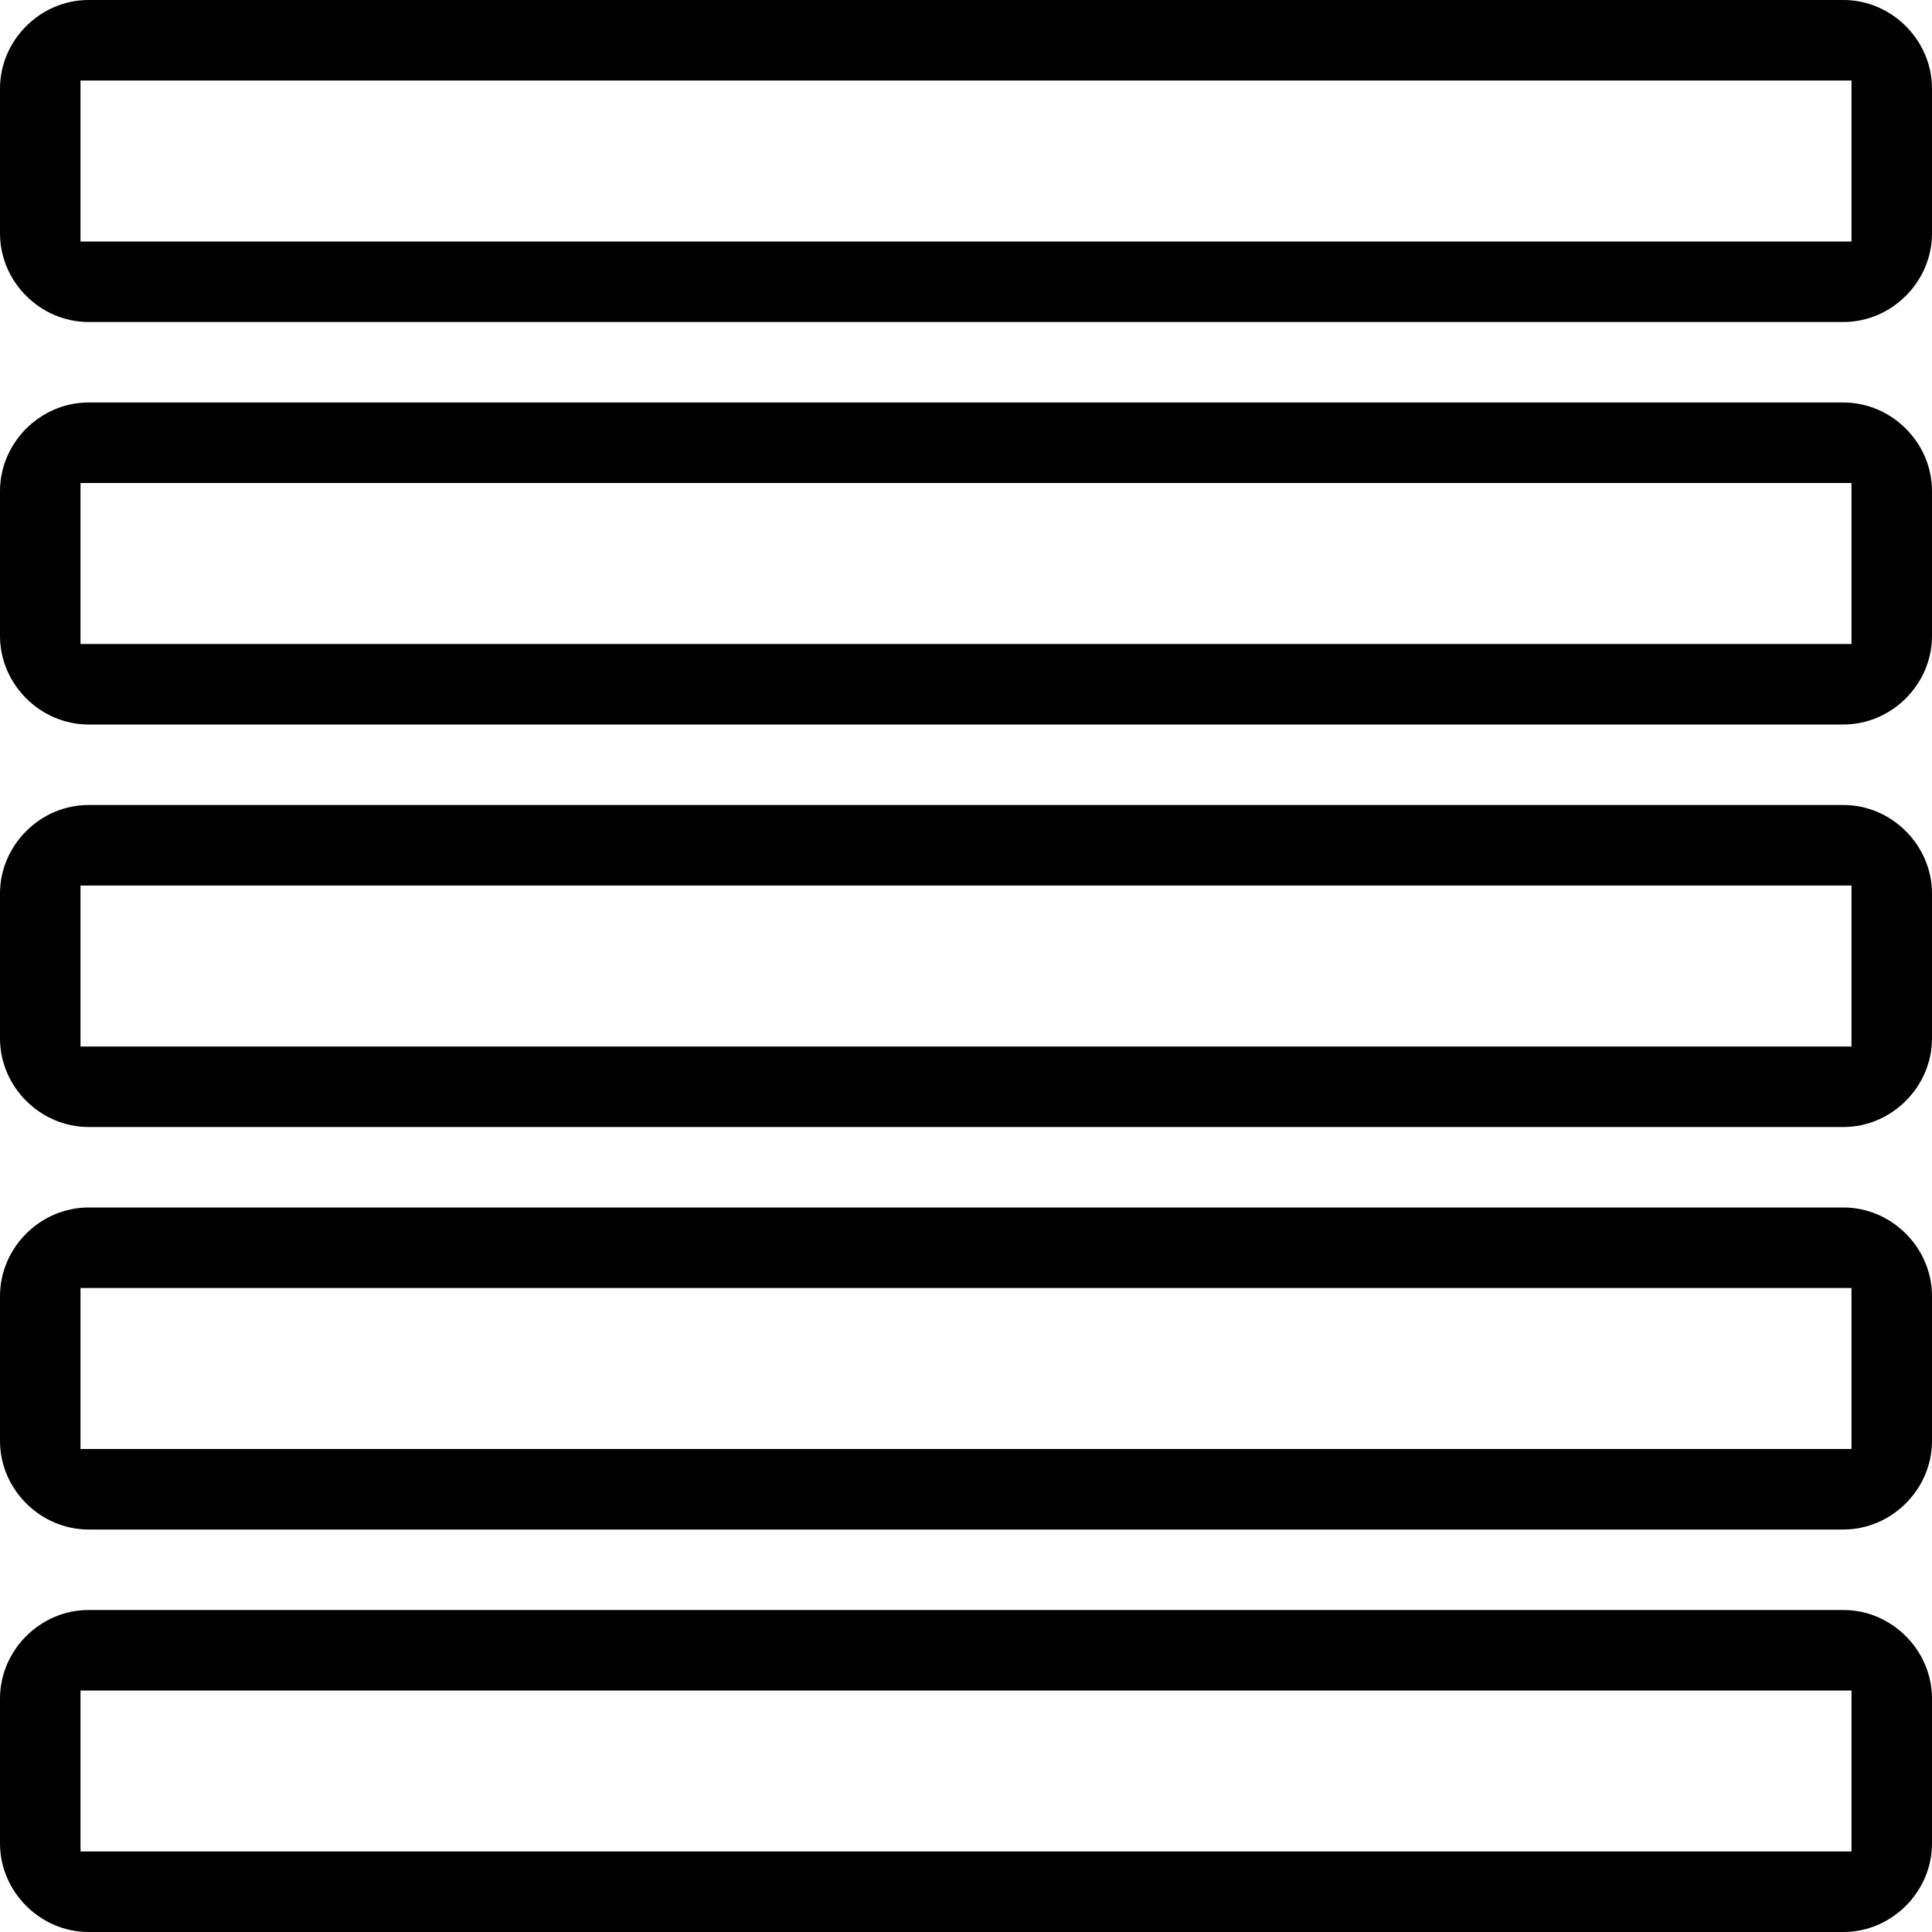 <?xml version="1.0" ?><!DOCTYPE svg  PUBLIC '-//W3C//DTD SVG 1.1//EN'  'http://www.w3.org/Graphics/SVG/1.1/DTD/svg11.dtd'><svg enable-background="new 0 0 24 24" height="24px" id="Layer_1" version="1.1" viewBox="0 0 24 24" width="24px" xml:space="preserve" xmlns="http://www.w3.org/2000/svg" xmlns:xlink="http://www.w3.org/1999/xlink"><g><path d="M22.9,0H1.1C0.5,0,0,0.5,0,1.1v1.8C0,3.5,0.5,4,1.1,4h21.8C23.5,4,24,3.5,24,2.9V1.1C24,0.5,23.5,0,22.9,0z M23,3H1V1h22V3   z"/><path d="M22.9,10H1.1C0.5,10,0,10.5,0,11.1v1.8C0,13.5,0.5,14,1.1,14h21.8c0.6,0,1.1-0.5,1.1-1.1v-1.8C24,10.5,23.5,10,22.9,10z    M23,13H1v-2h22V13z"/><path d="M22.9,20H1.1C0.5,20,0,20.5,0,21.1v1.8C0,23.5,0.5,24,1.1,24h21.8c0.6,0,1.1-0.5,1.1-1.1v-1.8C24,20.5,23.5,20,22.9,20z    M23,23H1v-2h22V23z"/><path d="M22.9,5H1.1C0.5,5,0,5.5,0,6.1v1.8C0,8.5,0.5,9,1.1,9h21.8C23.5,9,24,8.5,24,7.9V6.1C24,5.5,23.5,5,22.9,5z M23,8H1V6h22V8   z"/><path d="M22.9,15H1.1C0.5,15,0,15.5,0,16.1v1.8C0,18.5,0.5,19,1.1,19h21.8c0.6,0,1.1-0.5,1.1-1.1v-1.8C24,15.5,23.5,15,22.9,15z    M23,18H1v-2h22V18z"/></g></svg>